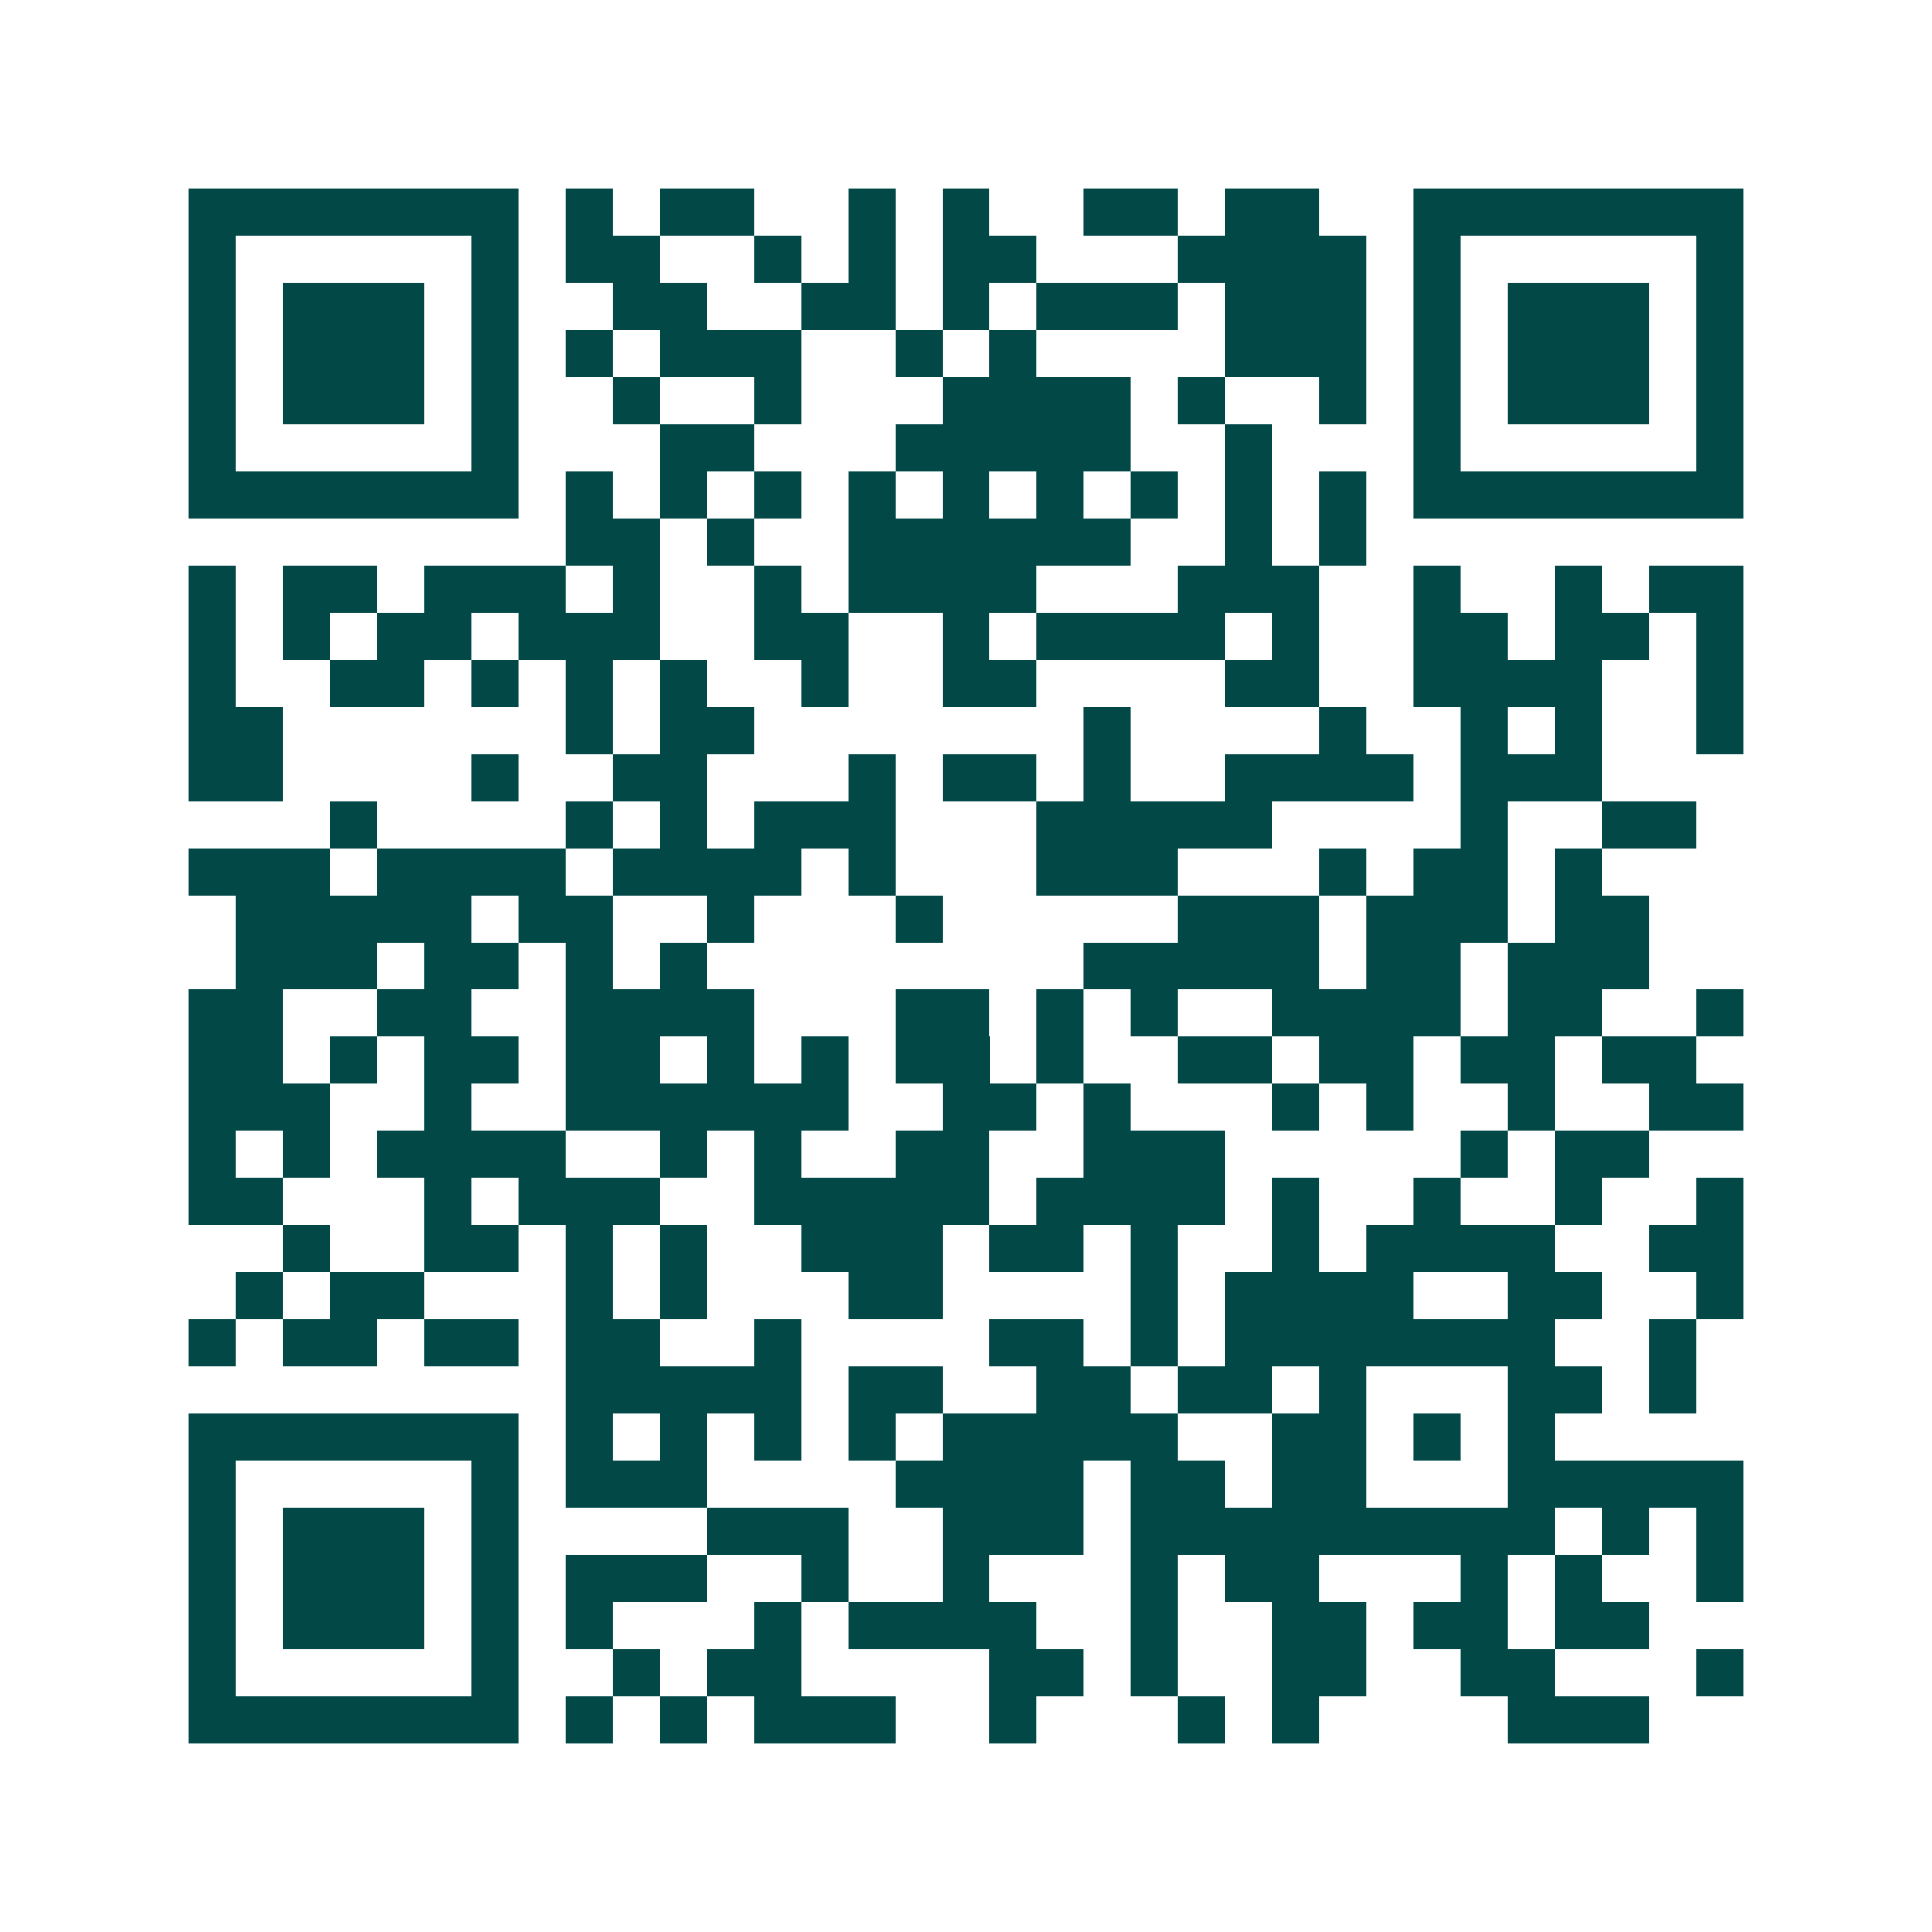 <svg xmlns="http://www.w3.org/2000/svg" width="200" height="200" viewBox="0 0 41 41" shape-rendering="crispEdges"><path fill="#ffffff" d="M0 0h41v41H0z"/><path stroke="#014847" d="M4 4.5h7m1 0h1m1 0h2m2 0h1m1 0h1m2 0h2m1 0h2m2 0h7M4 5.5h1m5 0h1m1 0h2m2 0h1m1 0h1m1 0h2m3 0h4m1 0h1m5 0h1M4 6.5h1m1 0h3m1 0h1m2 0h2m2 0h2m1 0h1m1 0h3m1 0h3m1 0h1m1 0h3m1 0h1M4 7.5h1m1 0h3m1 0h1m1 0h1m1 0h3m2 0h1m1 0h1m4 0h3m1 0h1m1 0h3m1 0h1M4 8.5h1m1 0h3m1 0h1m2 0h1m2 0h1m3 0h4m1 0h1m2 0h1m1 0h1m1 0h3m1 0h1M4 9.5h1m5 0h1m3 0h2m3 0h5m2 0h1m3 0h1m5 0h1M4 10.5h7m1 0h1m1 0h1m1 0h1m1 0h1m1 0h1m1 0h1m1 0h1m1 0h1m1 0h1m1 0h7M12 11.5h2m1 0h1m2 0h6m2 0h1m1 0h1M4 12.5h1m1 0h2m1 0h3m1 0h1m2 0h1m1 0h4m3 0h3m2 0h1m2 0h1m1 0h2M4 13.5h1m1 0h1m1 0h2m1 0h3m2 0h2m2 0h1m1 0h4m1 0h1m2 0h2m1 0h2m1 0h1M4 14.5h1m2 0h2m1 0h1m1 0h1m1 0h1m2 0h1m2 0h2m4 0h2m2 0h4m2 0h1M4 15.5h2m6 0h1m1 0h2m7 0h1m4 0h1m2 0h1m1 0h1m2 0h1M4 16.5h2m4 0h1m2 0h2m3 0h1m1 0h2m1 0h1m2 0h4m1 0h3M7 17.5h1m4 0h1m1 0h1m1 0h3m3 0h5m4 0h1m2 0h2M4 18.5h3m1 0h4m1 0h4m1 0h1m3 0h3m3 0h1m1 0h2m1 0h1M5 19.5h5m1 0h2m2 0h1m3 0h1m5 0h3m1 0h3m1 0h2M5 20.5h3m1 0h2m1 0h1m1 0h1m8 0h5m1 0h2m1 0h3M4 21.5h2m2 0h2m2 0h4m3 0h2m1 0h1m1 0h1m2 0h4m1 0h2m2 0h1M4 22.5h2m1 0h1m1 0h2m1 0h2m1 0h1m1 0h1m1 0h2m1 0h1m2 0h2m1 0h2m1 0h2m1 0h2M4 23.5h3m2 0h1m2 0h6m2 0h2m1 0h1m3 0h1m1 0h1m2 0h1m2 0h2M4 24.5h1m1 0h1m1 0h4m2 0h1m1 0h1m2 0h2m2 0h3m5 0h1m1 0h2M4 25.5h2m3 0h1m1 0h3m2 0h5m1 0h4m1 0h1m2 0h1m2 0h1m2 0h1M6 26.5h1m2 0h2m1 0h1m1 0h1m2 0h3m1 0h2m1 0h1m2 0h1m1 0h4m2 0h2M5 27.5h1m1 0h2m3 0h1m1 0h1m3 0h2m4 0h1m1 0h4m2 0h2m2 0h1M4 28.5h1m1 0h2m1 0h2m1 0h2m2 0h1m4 0h2m1 0h1m1 0h7m2 0h1M12 29.5h5m1 0h2m2 0h2m1 0h2m1 0h1m3 0h2m1 0h1M4 30.5h7m1 0h1m1 0h1m1 0h1m1 0h1m1 0h5m2 0h2m1 0h1m1 0h1M4 31.5h1m5 0h1m1 0h3m4 0h4m1 0h2m1 0h2m3 0h5M4 32.5h1m1 0h3m1 0h1m4 0h3m2 0h3m1 0h9m1 0h1m1 0h1M4 33.5h1m1 0h3m1 0h1m1 0h3m2 0h1m2 0h1m3 0h1m1 0h2m3 0h1m1 0h1m2 0h1M4 34.5h1m1 0h3m1 0h1m1 0h1m3 0h1m1 0h4m2 0h1m2 0h2m1 0h2m1 0h2M4 35.5h1m5 0h1m2 0h1m1 0h2m4 0h2m1 0h1m2 0h2m2 0h2m3 0h1M4 36.5h7m1 0h1m1 0h1m1 0h3m2 0h1m3 0h1m1 0h1m4 0h3"/></svg>
